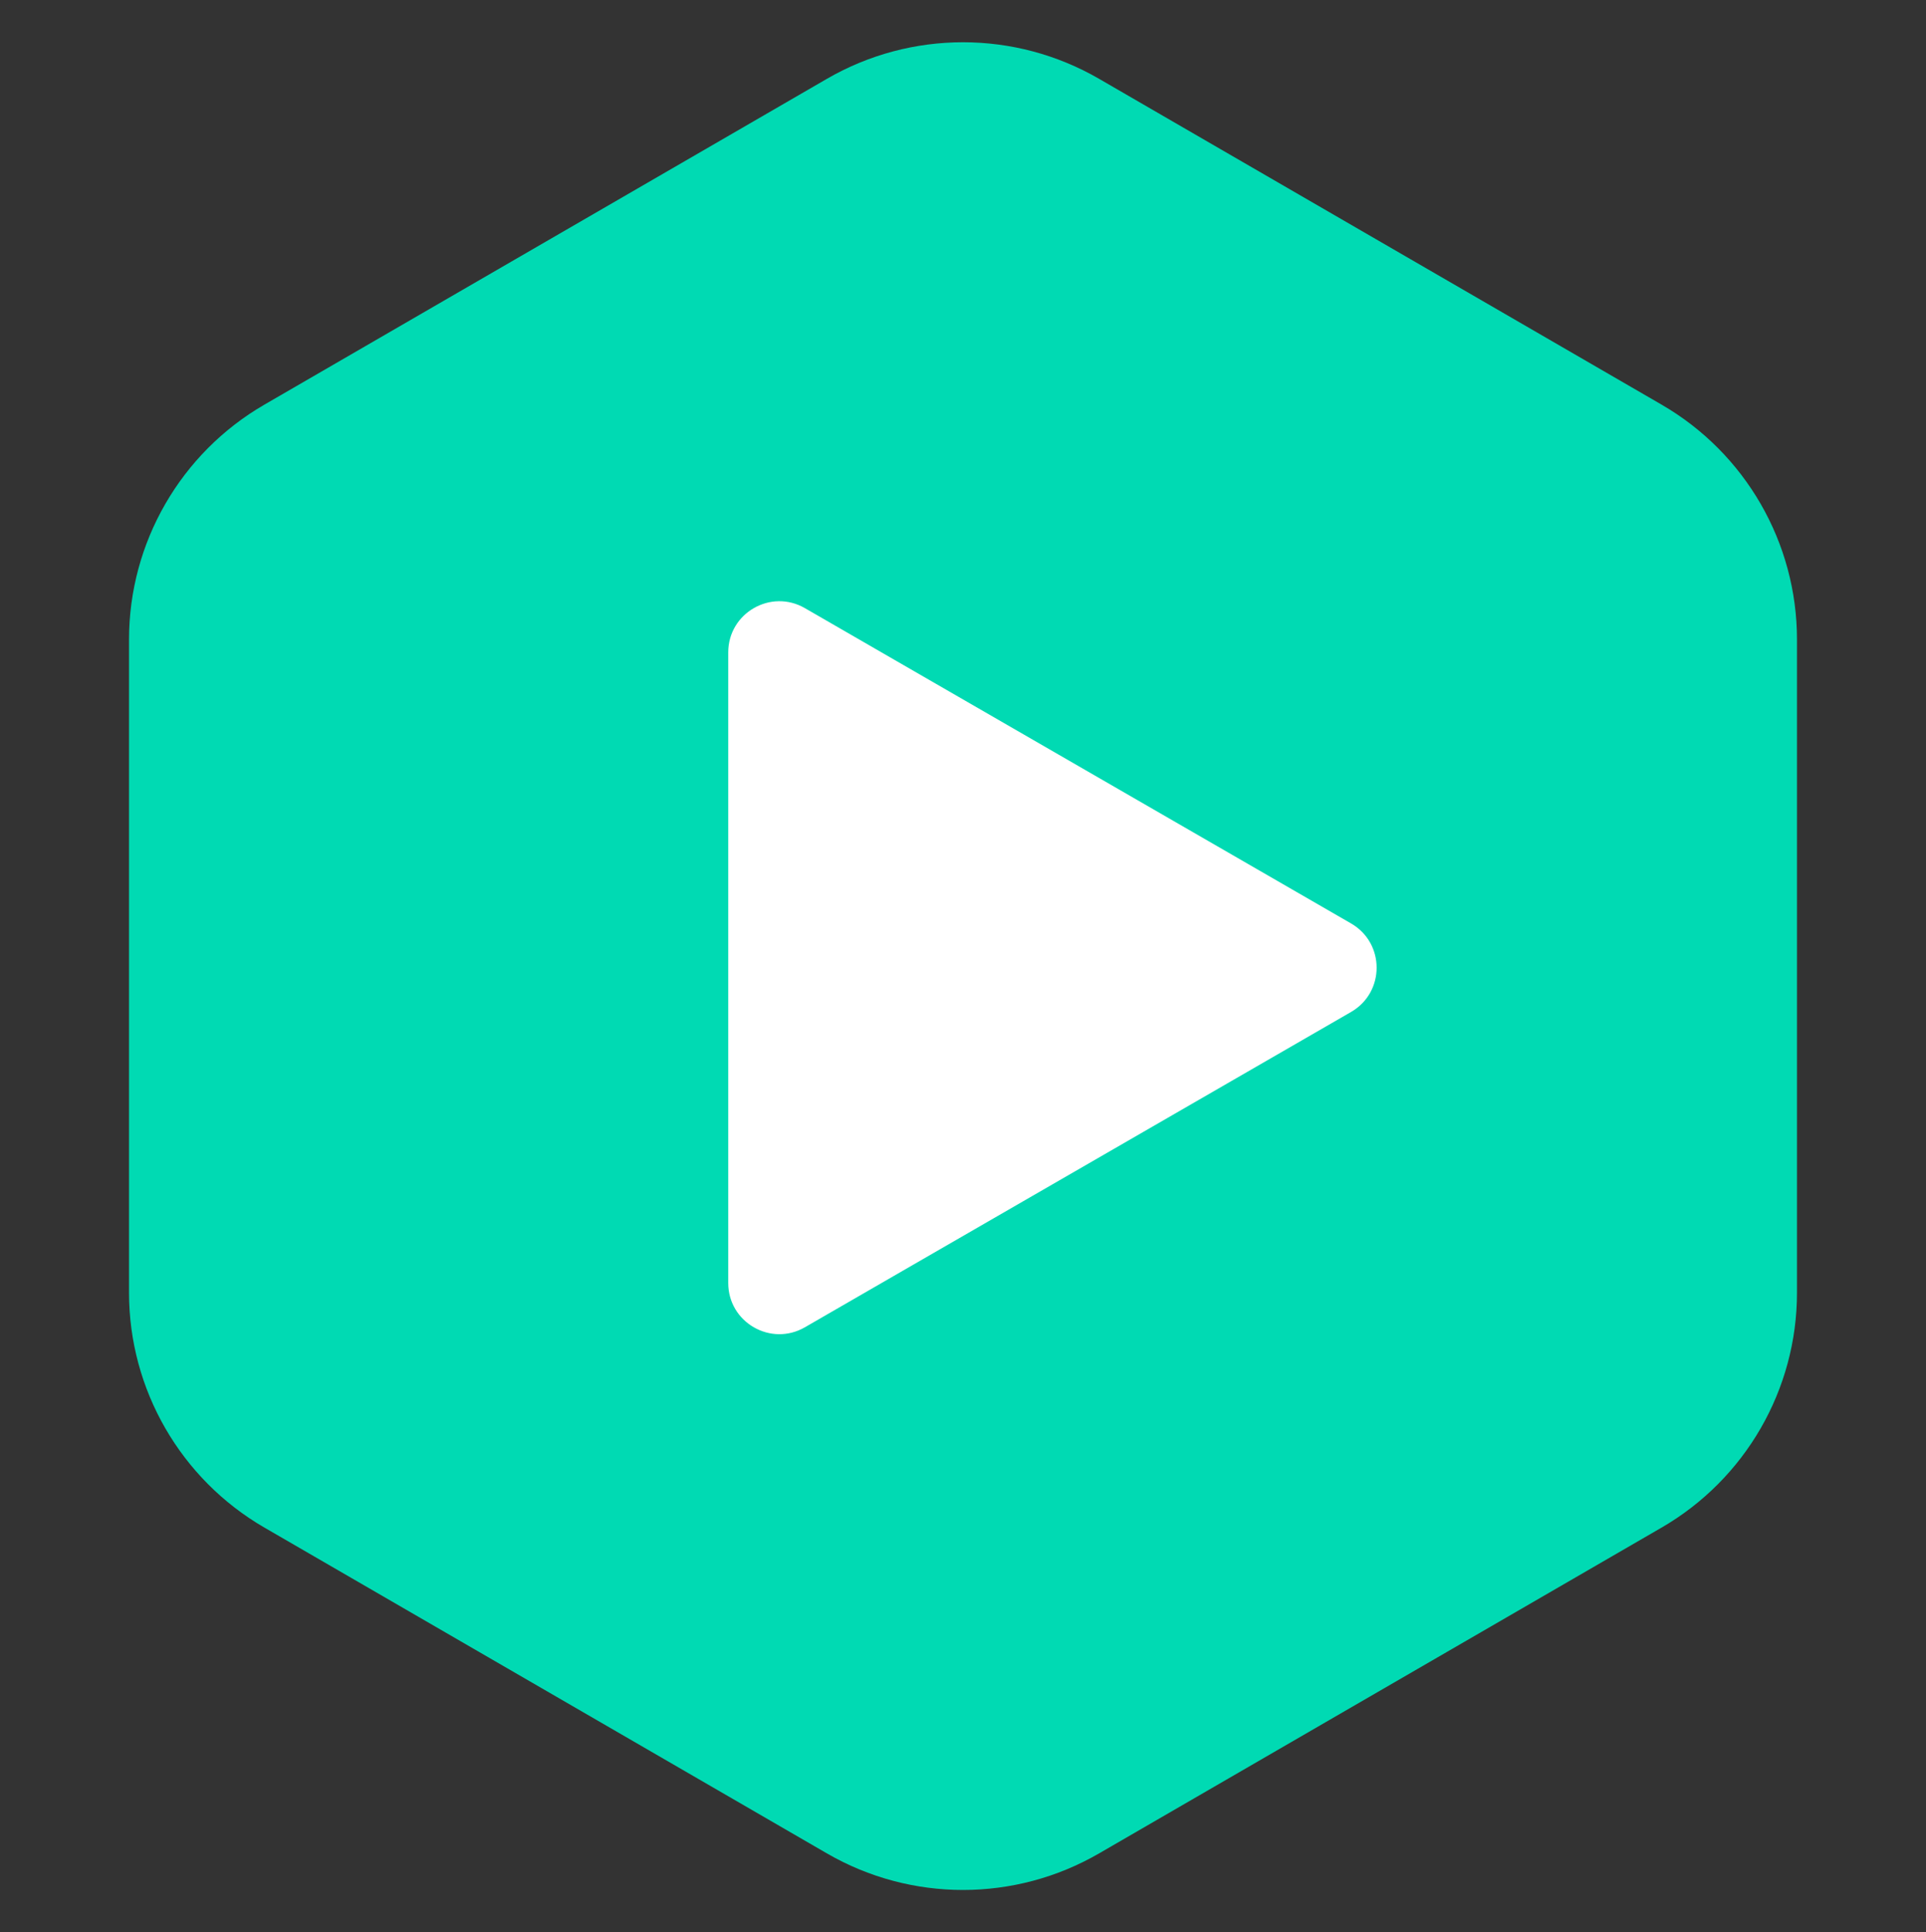 <?xml version="1.0" encoding="UTF-8"?> <svg xmlns="http://www.w3.org/2000/svg" width="603" height="605" viewBox="0 0 603 605" fill="none"><rect x="0" y="0" width="603" height="605" fill="#333333" stroke="none"/><path d="M258.894 24.68C285.247 9.415 317.753 9.415 344.106 24.68L520.212 126.692C546.452 141.892 562.607 169.919 562.607 200.243V404.757C562.607 435.081 546.452 463.108 520.212 478.308L344.106 580.32C317.753 595.585 285.247 595.585 258.894 580.32L82.788 478.308C56.548 463.108 40.393 435.081 40.393 404.757V200.243C40.393 169.919 56.548 141.892 82.788 126.692L258.894 24.68Z" fill="#00DAB3"></path><path d="M423 289.144C433.667 295.302 433.667 310.698 423 316.856L252 415.583C241.333 421.742 228 414.044 228 401.727L228 204.273C228 191.956 241.333 184.258 252 190.417L423 289.144Z" fill="white"></path></svg> 